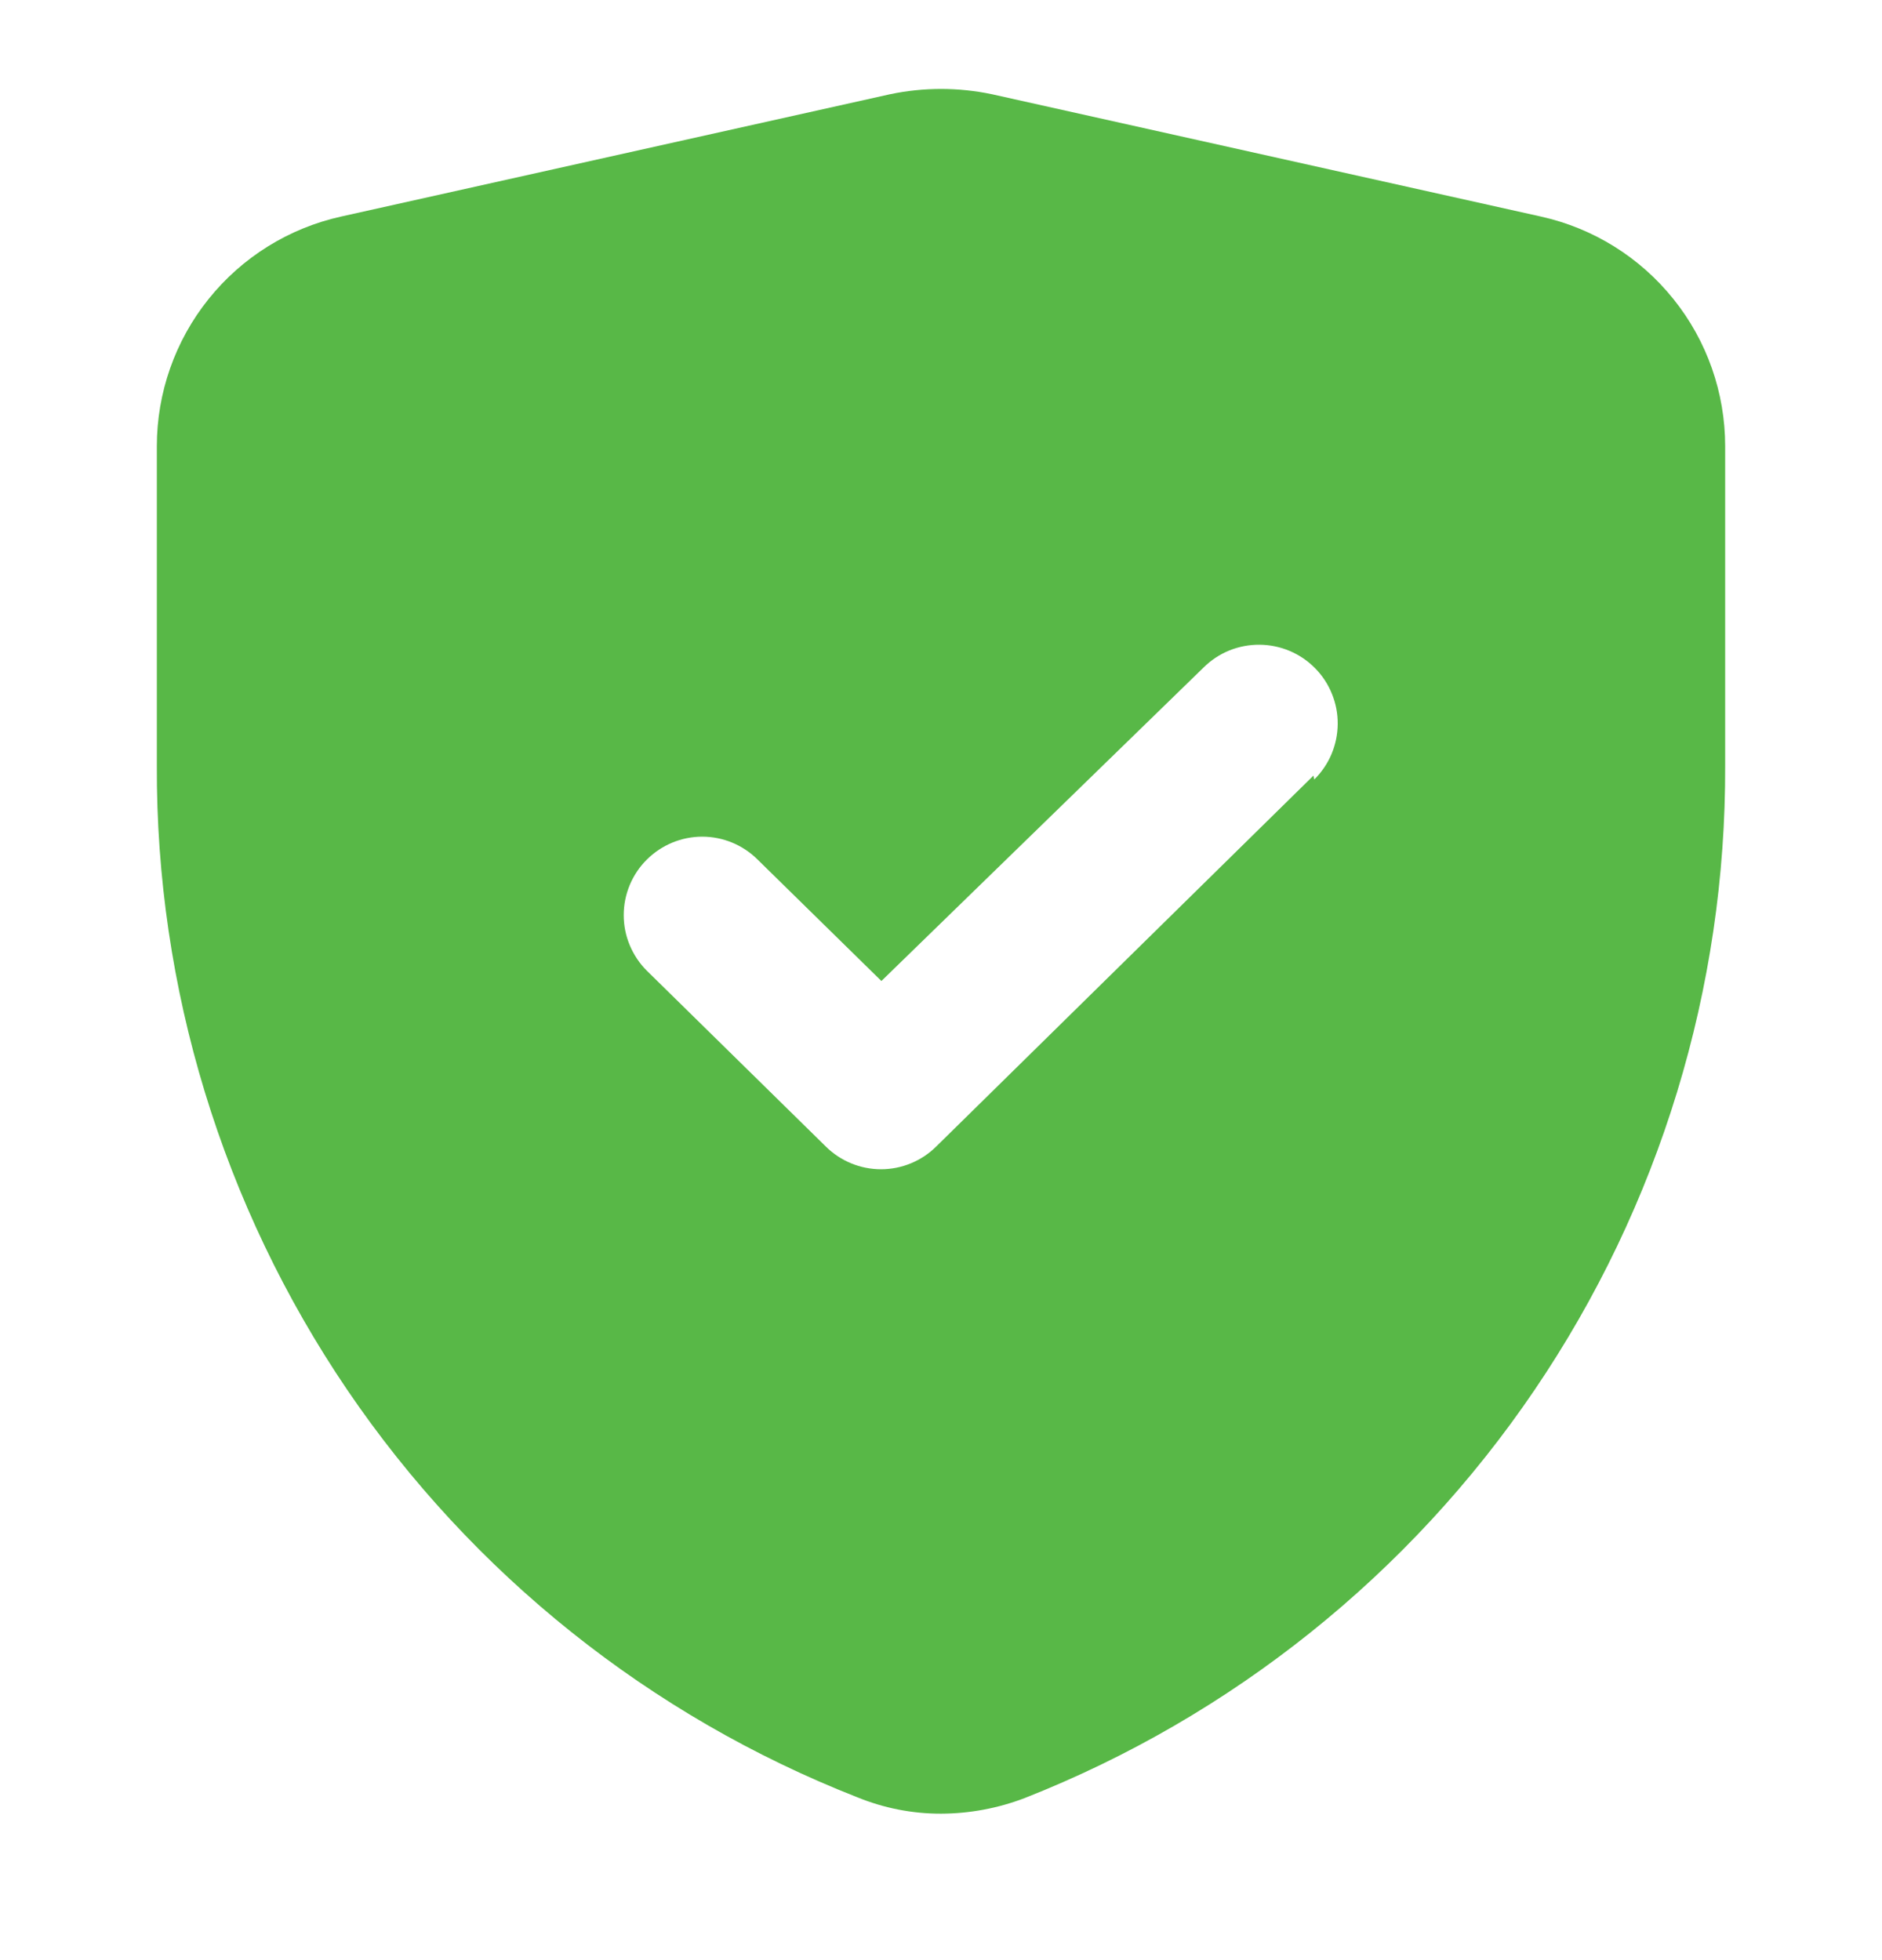 <svg xmlns="http://www.w3.org/2000/svg" width="24" height="25" viewBox="0 0 24 25" fill="none"><path d="M19.65 2.762L12.65 1.202C12.222 1.112 11.779 1.112 11.35 1.202L4.35 2.762C3.683 2.91 3.087 3.281 2.66 3.814C2.233 4.346 2 5.009 2 5.692V9.762C1.988 12.6 2.834 15.376 4.427 17.725C6.021 20.073 8.288 21.885 10.93 22.922C11.27 23.061 11.633 23.133 12 23.132C12.366 23.131 12.729 23.063 13.07 22.932C15.711 21.891 17.977 20.077 19.57 17.727C21.164 15.377 22.011 12.601 22 9.762V5.692C22 5.009 21.768 4.346 21.34 3.814C20.913 3.281 20.317 2.91 19.65 2.762ZM16.75 9.892L11.94 14.622C11.753 14.808 11.499 14.913 11.235 14.913C10.971 14.913 10.717 14.808 10.53 14.622L8.25 12.382C8.156 12.289 8.082 12.178 8.031 12.056C7.98 11.935 7.954 11.804 7.954 11.672C7.954 11.54 7.98 11.409 8.031 11.287C8.082 11.165 8.156 11.055 8.25 10.962C8.438 10.776 8.691 10.671 8.955 10.671C9.219 10.671 9.473 10.776 9.66 10.962L11.24 12.512L15.35 8.512C15.444 8.419 15.555 8.346 15.677 8.296C15.8 8.247 15.93 8.222 16.062 8.223C16.194 8.224 16.325 8.251 16.446 8.302C16.567 8.353 16.678 8.428 16.77 8.522C16.863 8.616 16.936 8.727 16.985 8.849C17.035 8.971 17.06 9.102 17.059 9.234C17.058 9.366 17.031 9.496 16.98 9.618C16.929 9.739 16.854 9.849 16.76 9.942L16.75 9.892Z" fill="#58B847"></path></svg>
